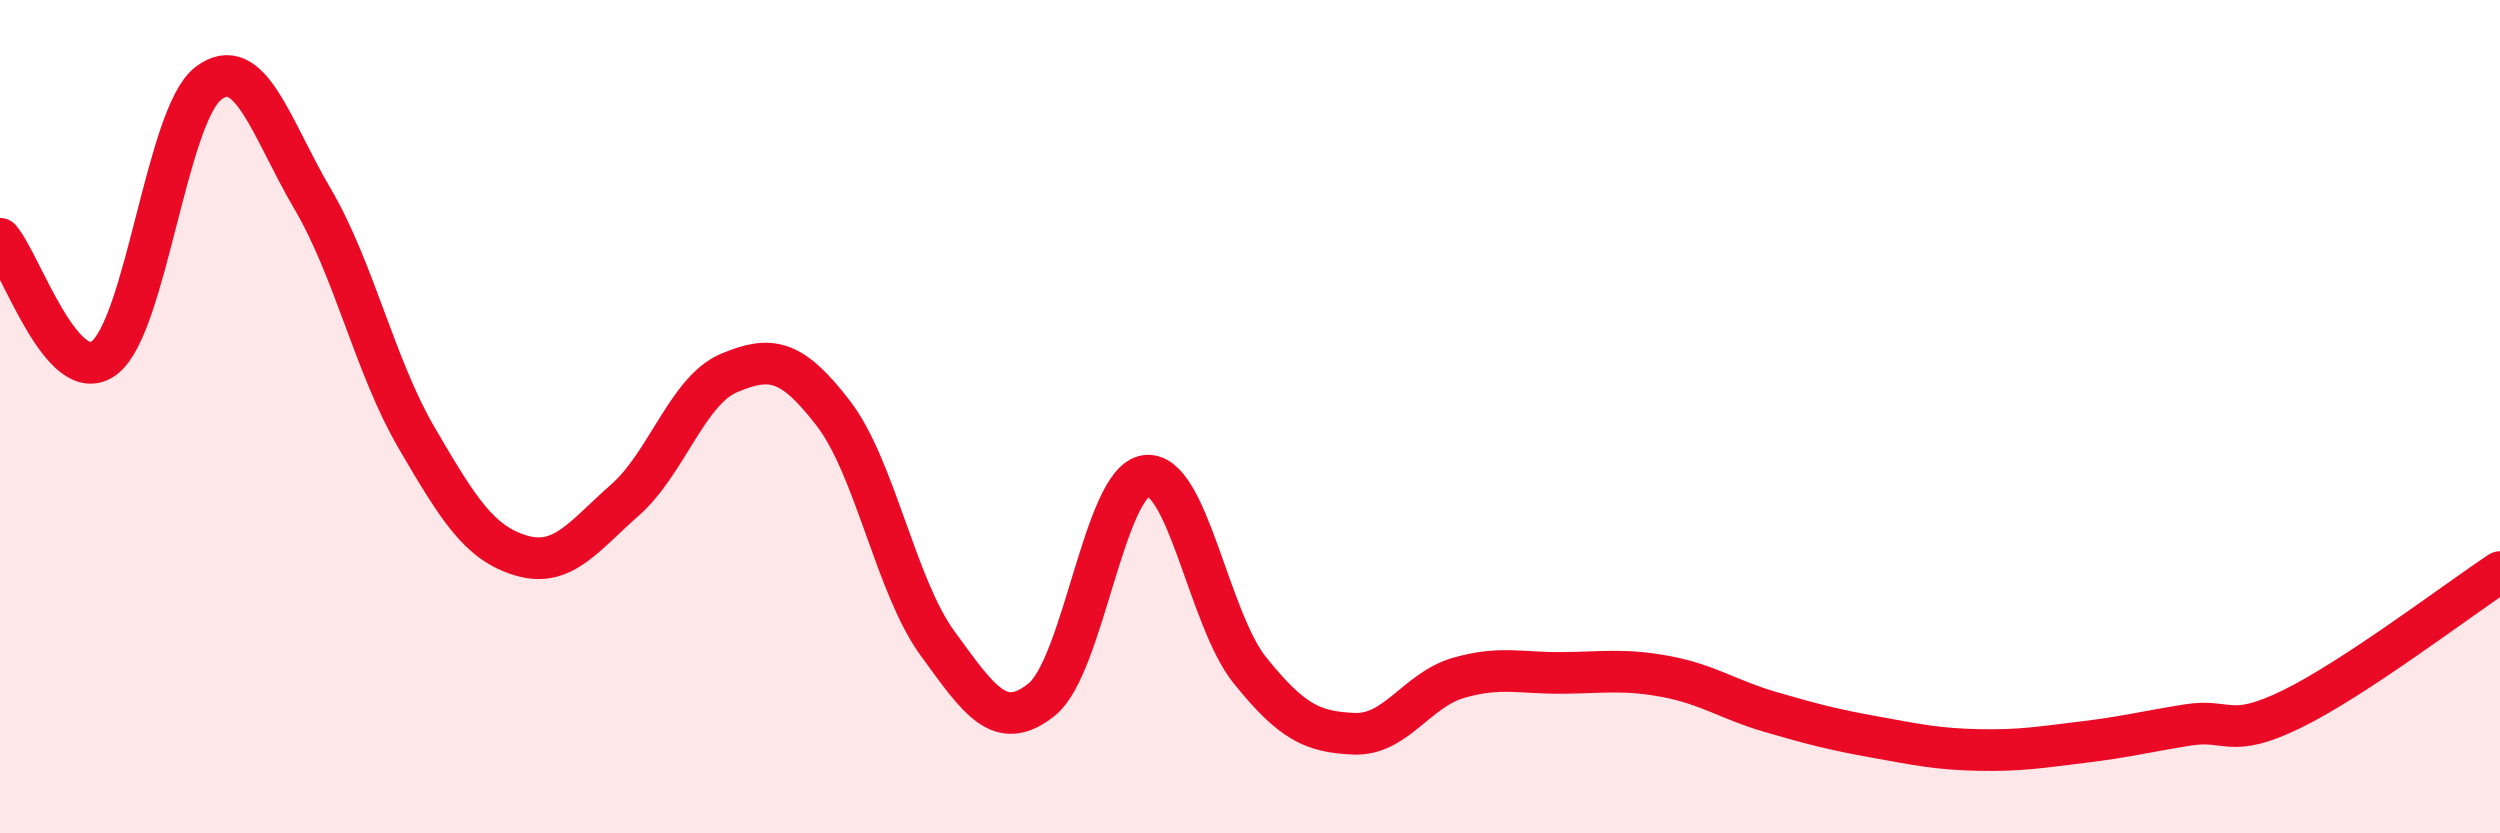 
    <svg width="60" height="20" viewBox="0 0 60 20" xmlns="http://www.w3.org/2000/svg">
      <path
        d="M 0,5.73 C 0.5,6.3 1.5,9.34 2.5,8.59 C 3.5,7.84 4,2.76 5,2 C 6,1.24 6.5,3.07 7.5,4.77 C 8.5,6.47 9,8.8 10,10.51 C 11,12.22 11.5,13.03 12.5,13.33 C 13.5,13.63 14,12.88 15,12 C 16,11.12 16.5,9.37 17.5,8.95 C 18.5,8.53 19,8.62 20,9.92 C 21,11.22 21.5,14.07 22.5,15.44 C 23.5,16.81 24,17.59 25,16.79 C 26,15.99 26.5,11.56 27.5,11.42 C 28.5,11.28 29,14.85 30,16.09 C 31,17.33 31.5,17.57 32.5,17.61 C 33.5,17.65 34,16.56 35,16.27 C 36,15.98 36.5,16.16 37.5,16.15 C 38.5,16.14 39,16.05 40,16.24 C 41,16.43 41.5,16.8 42.5,17.09 C 43.5,17.38 44,17.51 45,17.69 C 46,17.87 46.5,17.98 47.5,18 C 48.5,18.02 49,17.93 50,17.81 C 51,17.69 51.5,17.56 52.5,17.4 C 53.5,17.24 53.5,17.75 55,17.02 C 56.5,16.29 59,14.39 60,13.73L60 20L0 20Z"
        fill="#EB0A25"
        opacity="0.1"
        stroke-linecap="round"
        stroke-linejoin="round"
      />
      <path
        d="M 0,5.73 C 0.5,6.3 1.5,9.34 2.5,8.59 C 3.5,7.84 4,2.76 5,2 C 6,1.24 6.5,3.07 7.5,4.77 C 8.5,6.47 9,8.8 10,10.51 C 11,12.22 11.5,13.03 12.5,13.33 C 13.5,13.63 14,12.88 15,12 C 16,11.12 16.5,9.37 17.5,8.95 C 18.5,8.53 19,8.62 20,9.92 C 21,11.22 21.5,14.07 22.5,15.44 C 23.5,16.81 24,17.59 25,16.79 C 26,15.99 26.5,11.56 27.5,11.42 C 28.5,11.28 29,14.85 30,16.09 C 31,17.33 31.5,17.57 32.5,17.61 C 33.5,17.65 34,16.56 35,16.27 C 36,15.98 36.5,16.16 37.5,16.15 C 38.5,16.14 39,16.05 40,16.24 C 41,16.43 41.5,16.8 42.5,17.09 C 43.5,17.38 44,17.51 45,17.69 C 46,17.87 46.5,17.98 47.5,18 C 48.5,18.02 49,17.93 50,17.81 C 51,17.69 51.5,17.56 52.5,17.4 C 53.5,17.24 53.5,17.75 55,17.02 C 56.5,16.29 59,14.39 60,13.73"
        stroke="#EB0A25"
        stroke-width="1"
        fill="none"
        stroke-linecap="round"
        stroke-linejoin="round"
      />
    </svg>
  
